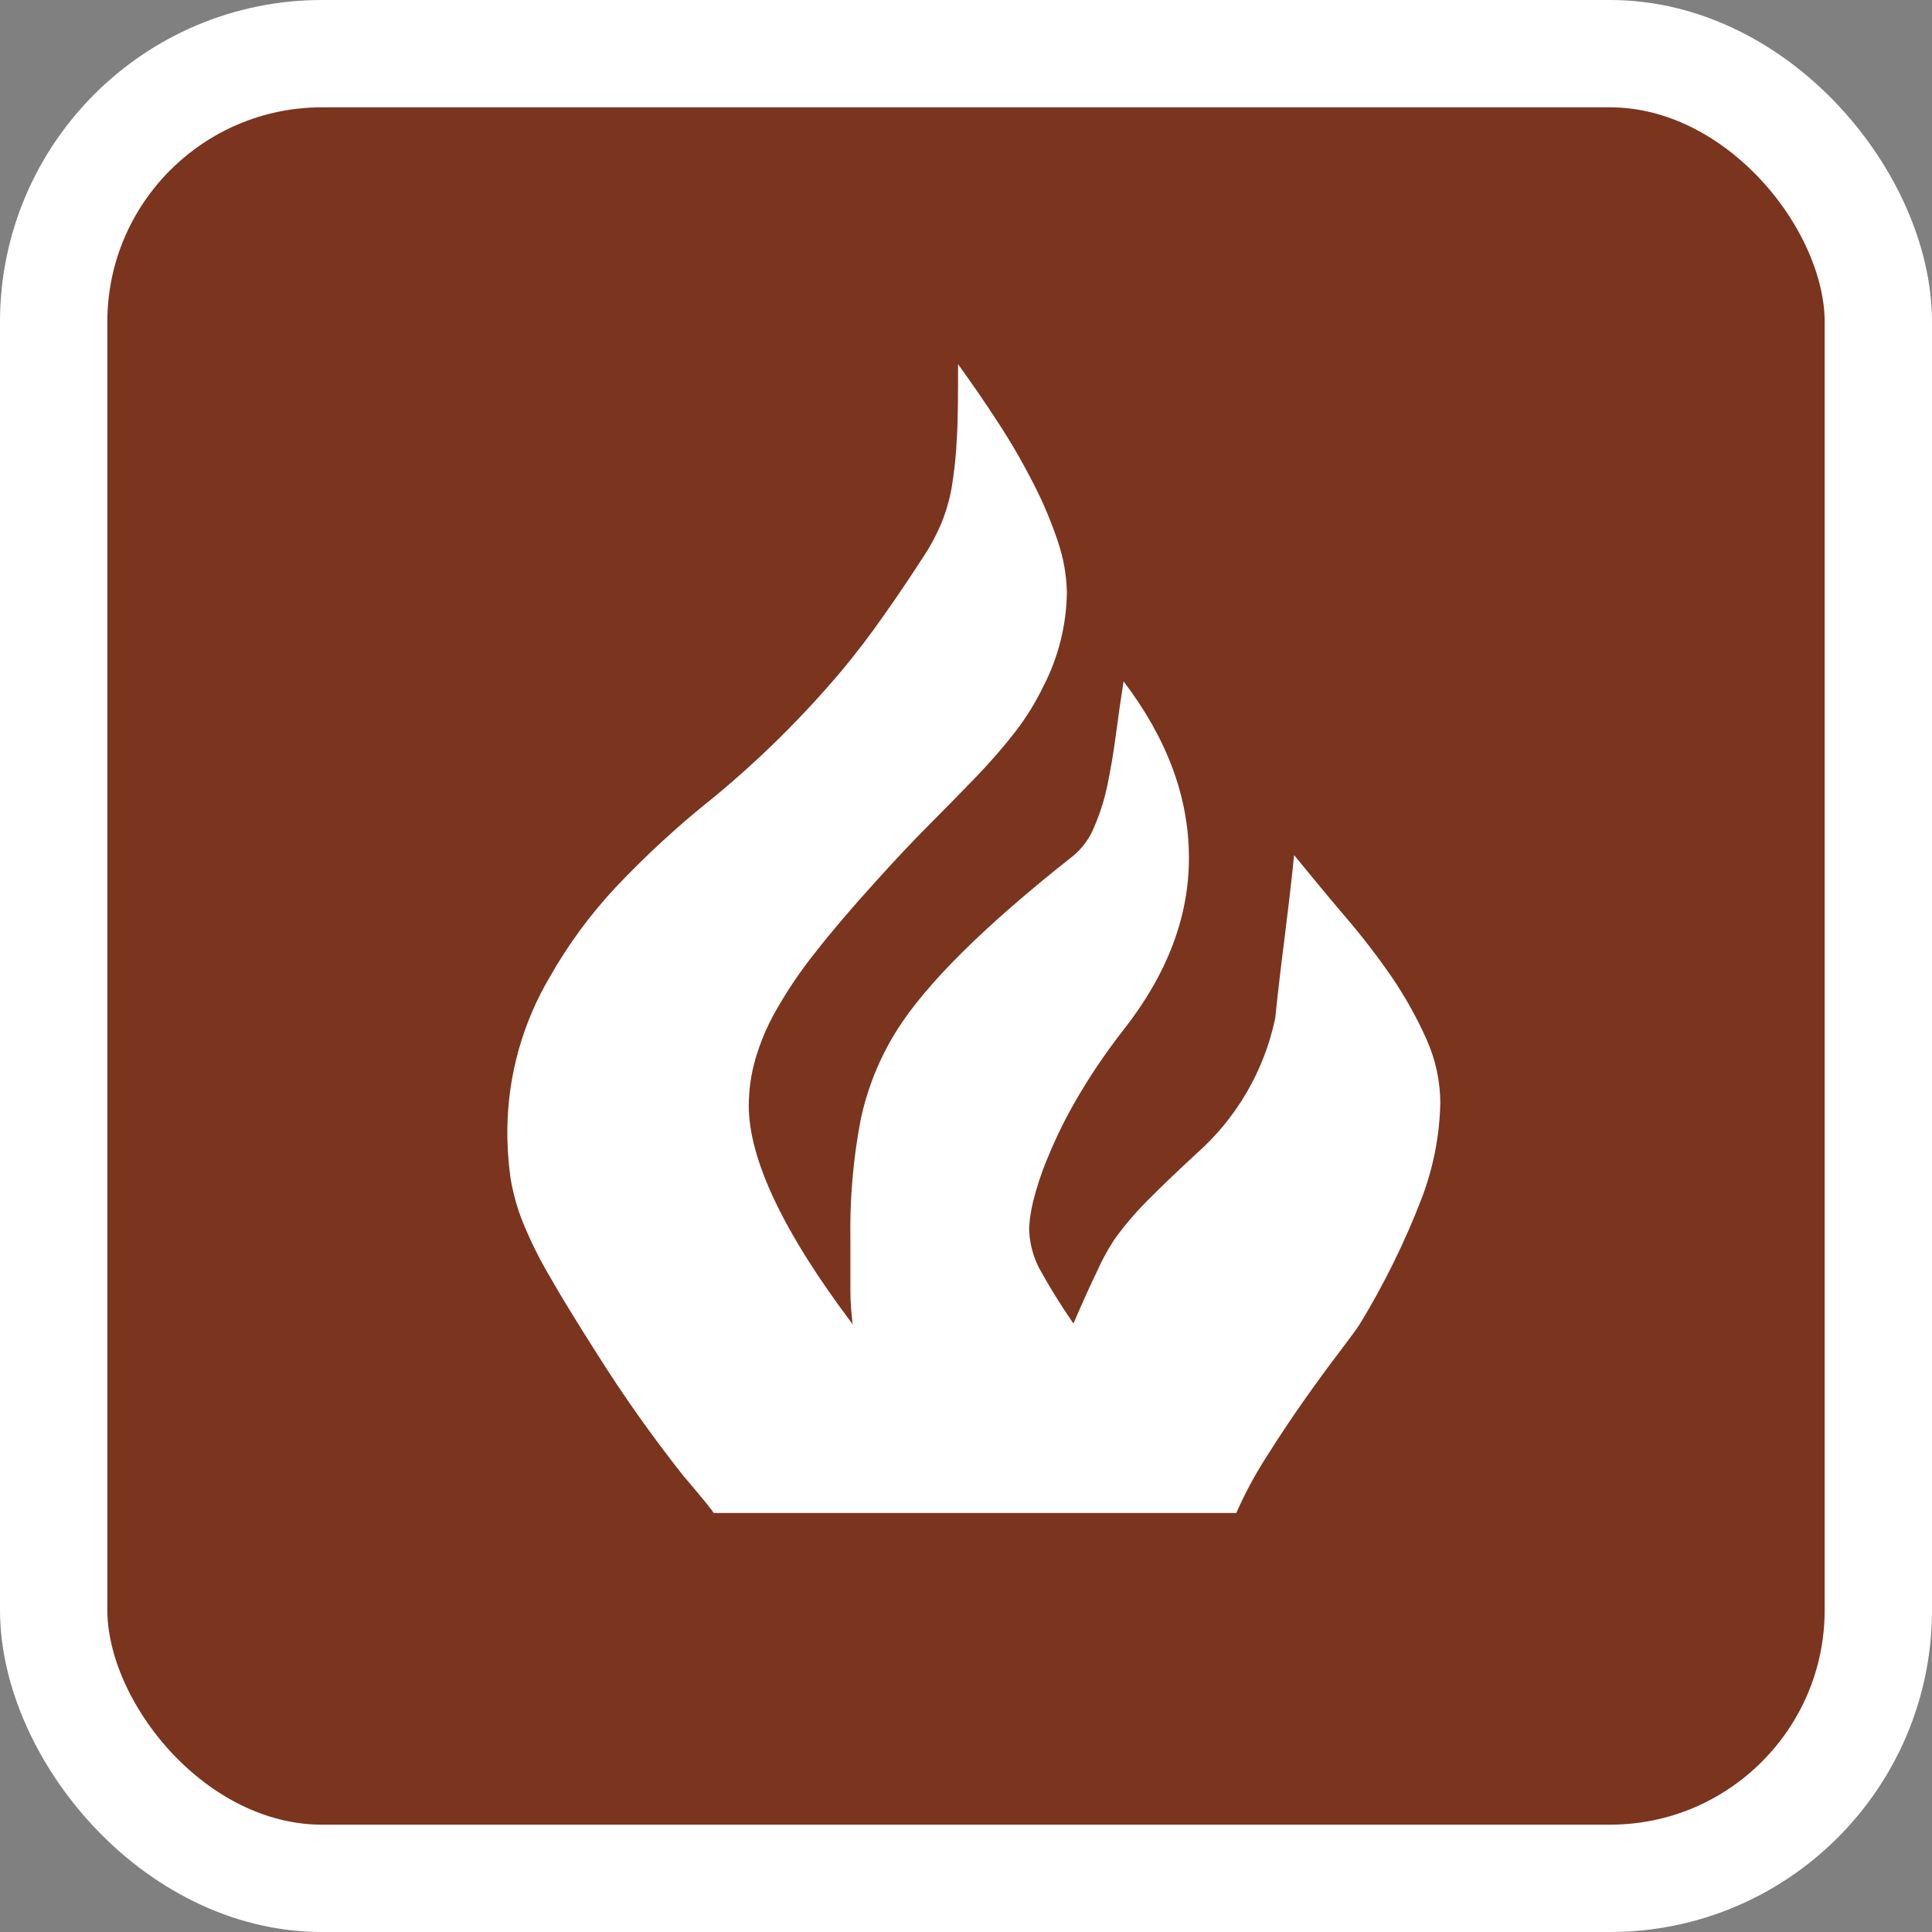 <svg width="18" height="18" viewBox="0 0 18 18" fill="none" xmlns="http://www.w3.org/2000/svg">
<rect x="0" y="0" width="18" height="18" fill="#808080" stroke="none"/>
<rect x="0.5" y="0.5" width="17" height="17" rx="2.5" fill="#7B341E" stroke="white"/>
<path d="M12.671 12.333C12.896 11.963 13.087 11.575 13.243 11.171C13.353 10.885 13.413 10.581 13.419 10.274C13.418 10.071 13.374 9.87 13.291 9.684C13.2 9.481 13.092 9.287 12.967 9.103C12.83 8.905 12.683 8.714 12.526 8.532C12.363 8.341 12.208 8.151 12.057 7.967C12.031 8.223 12.001 8.476 11.97 8.724C11.938 8.973 11.908 9.224 11.881 9.486C11.779 9.974 11.522 10.416 11.149 10.746C10.963 10.918 10.804 11.07 10.673 11.203C10.565 11.313 10.466 11.431 10.377 11.556C10.318 11.647 10.266 11.743 10.222 11.842C10.16 11.97 10.086 12.133 10.001 12.331C9.886 12.165 9.78 11.994 9.683 11.818C9.622 11.7 9.589 11.57 9.588 11.437C9.593 11.358 9.605 11.28 9.623 11.204C9.657 11.066 9.701 10.93 9.756 10.799C9.833 10.61 9.922 10.427 10.024 10.251C10.156 10.022 10.305 9.803 10.468 9.594C10.875 9.076 11.078 8.541 11.077 7.991C11.077 7.429 10.874 6.882 10.468 6.348C10.443 6.509 10.419 6.673 10.397 6.841C10.375 7.01 10.348 7.167 10.317 7.317C10.289 7.452 10.247 7.584 10.192 7.71C10.151 7.811 10.085 7.901 10.002 7.971C9.176 8.622 8.626 9.167 8.352 9.605C8.193 9.86 8.08 10.141 8.018 10.435C7.948 10.803 7.916 11.178 7.923 11.553C7.923 11.772 7.923 11.934 7.923 12.037C7.923 12.14 7.933 12.242 7.944 12.338C7.298 11.481 6.976 10.801 6.976 10.298C6.977 10.153 6.997 10.009 7.037 9.87C7.084 9.709 7.149 9.554 7.233 9.409C7.339 9.222 7.46 9.044 7.594 8.876C7.743 8.685 7.927 8.469 8.146 8.227C8.328 8.024 8.499 7.842 8.659 7.682C8.818 7.522 8.965 7.372 9.099 7.233C9.225 7.102 9.344 6.965 9.456 6.822C9.56 6.688 9.649 6.543 9.723 6.39C9.861 6.122 9.935 5.825 9.94 5.524C9.937 5.362 9.909 5.201 9.857 5.048C9.795 4.863 9.72 4.683 9.631 4.51C9.533 4.318 9.425 4.13 9.307 3.949C9.185 3.759 9.056 3.574 8.926 3.393C8.926 3.665 8.926 3.893 8.915 4.078C8.908 4.235 8.892 4.391 8.866 4.546C8.845 4.663 8.811 4.778 8.765 4.888C8.719 4.995 8.663 5.098 8.598 5.195C8.474 5.386 8.352 5.568 8.229 5.741C8.107 5.917 7.975 6.088 7.837 6.254C7.477 6.681 7.079 7.074 6.649 7.429C6.325 7.686 6.021 7.966 5.737 8.266C5.502 8.518 5.296 8.796 5.126 9.096C4.871 9.525 4.733 10.014 4.727 10.514C4.725 10.666 4.735 10.817 4.755 10.967C4.778 11.111 4.817 11.252 4.871 11.387C4.943 11.563 5.027 11.733 5.124 11.896C5.232 12.087 5.381 12.328 5.568 12.622C5.812 13.01 6.078 13.384 6.362 13.744C6.553 13.968 6.648 14.086 6.648 14.096H11.518C11.601 13.908 11.699 13.727 11.811 13.555C11.93 13.365 12.049 13.189 12.167 13.022C12.285 12.855 12.391 12.711 12.487 12.586C12.582 12.46 12.644 12.376 12.671 12.333Z" fill="white"/>
</svg>
